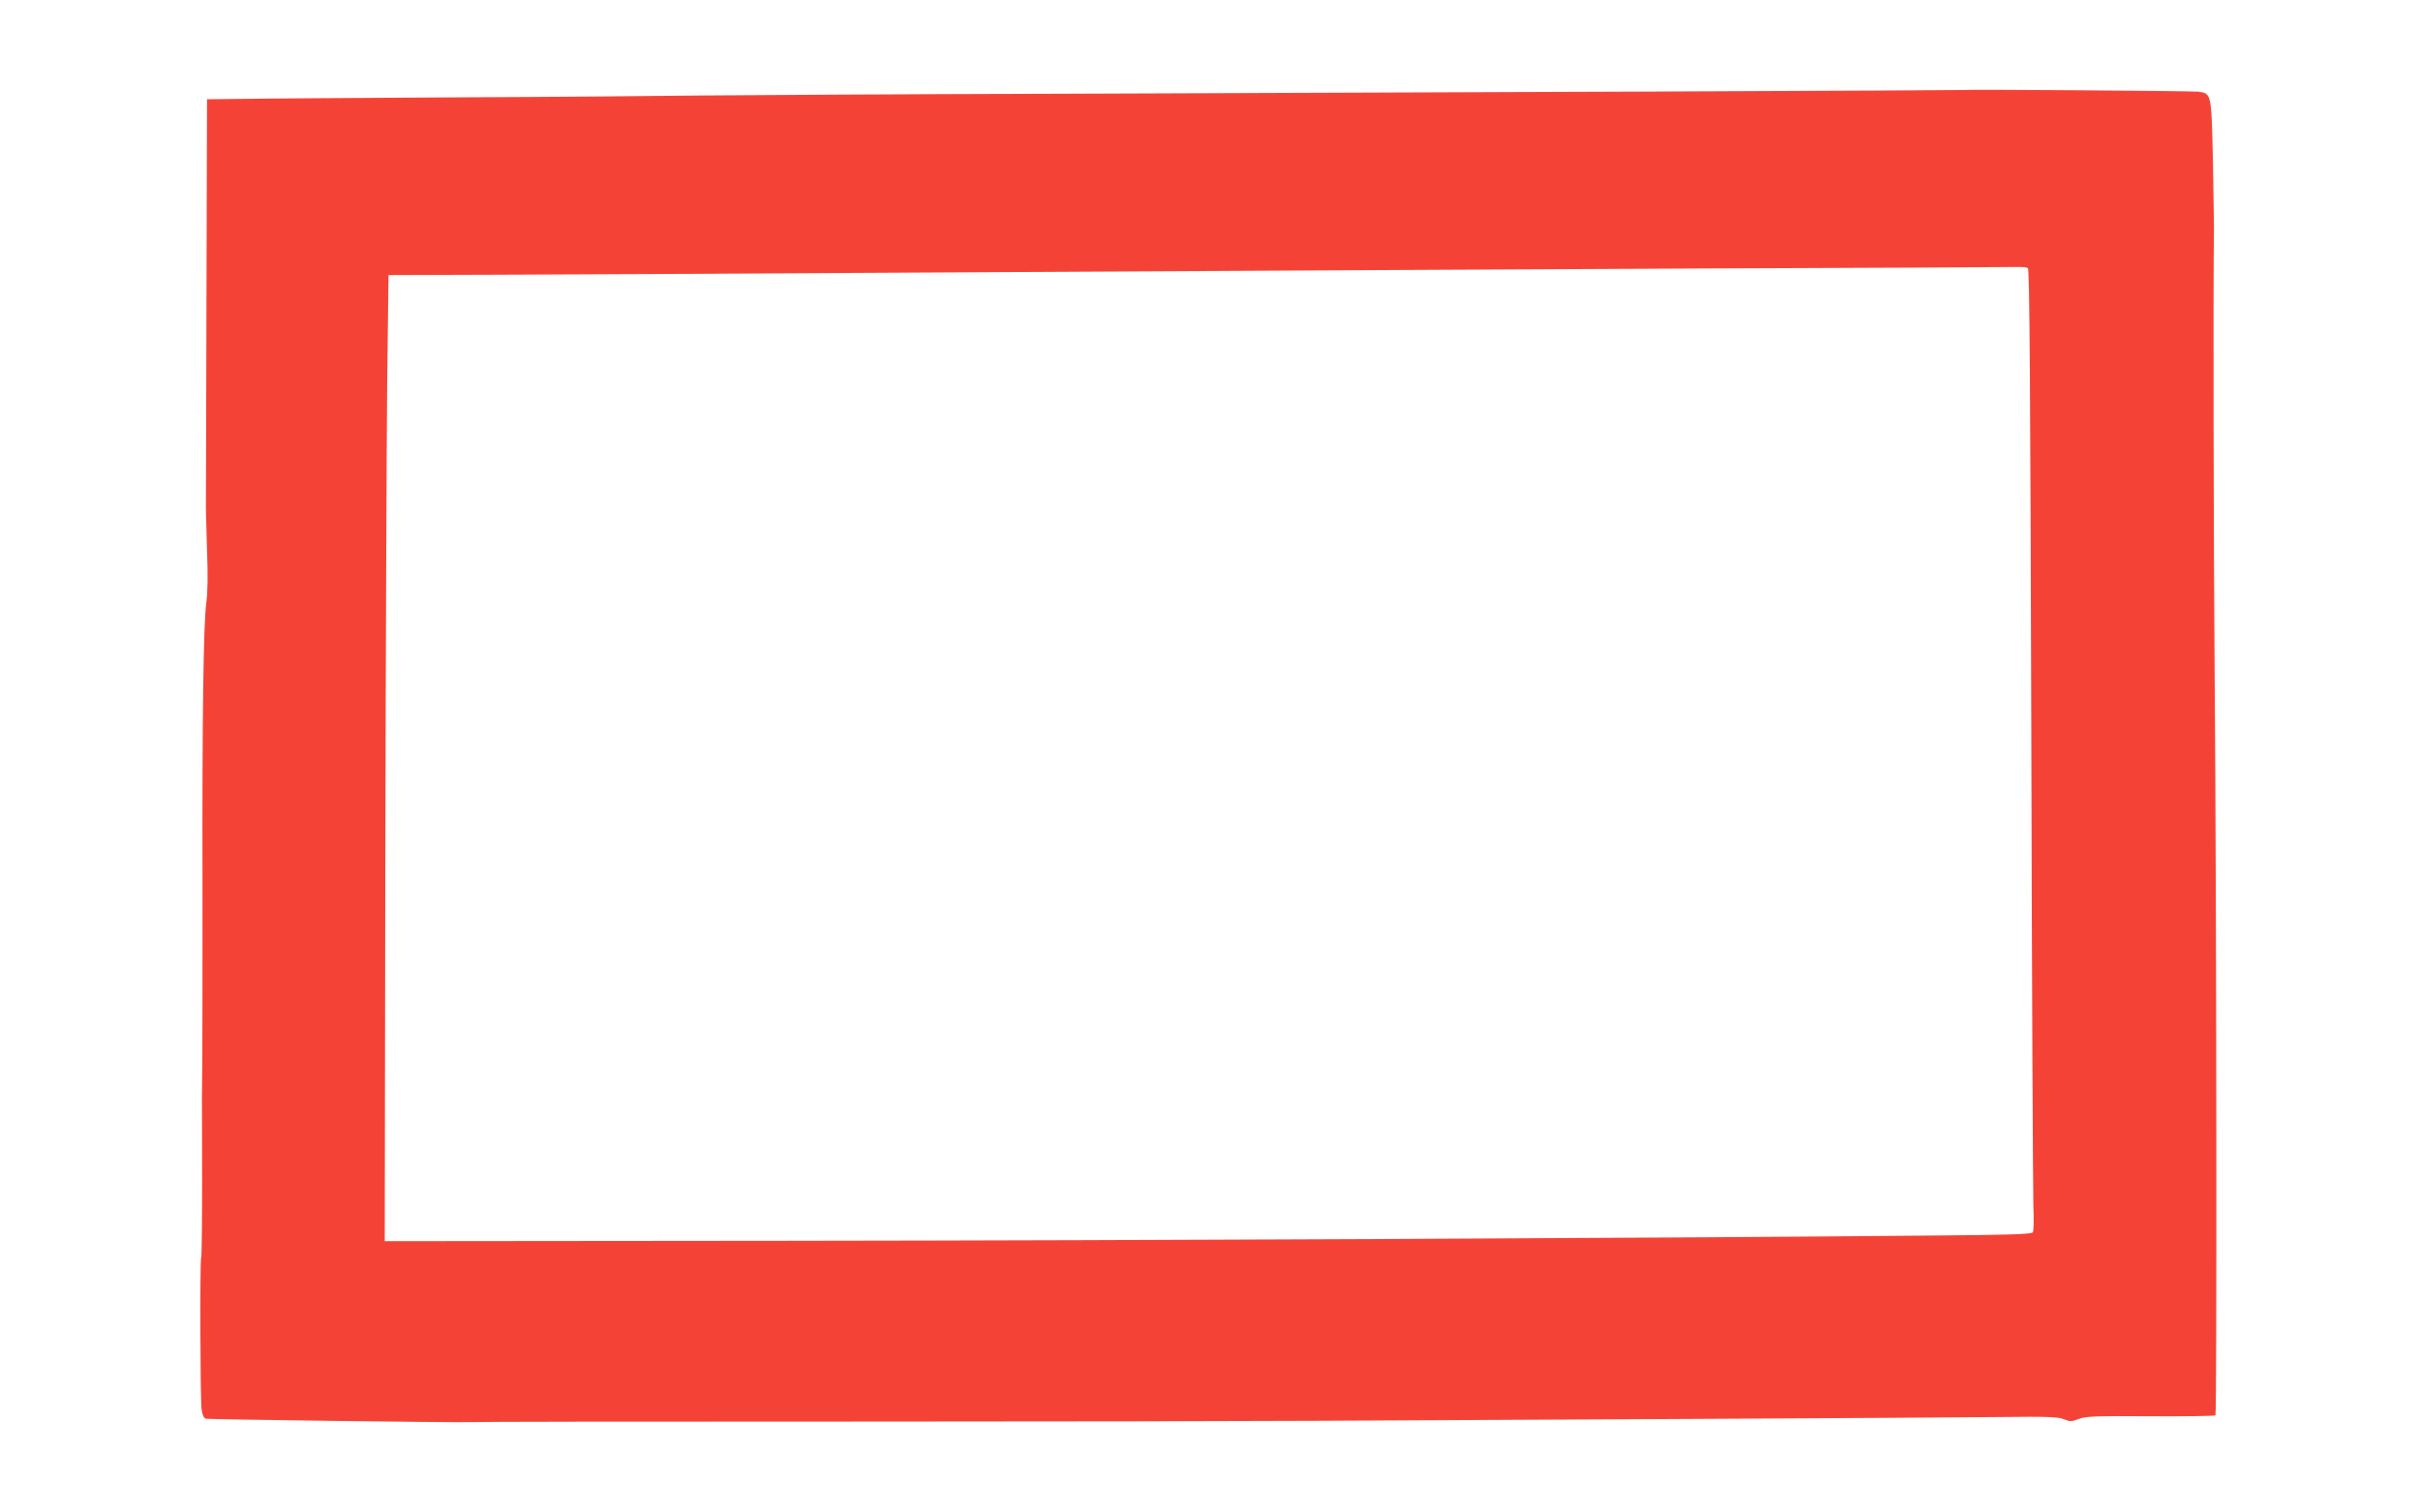 <?xml version="1.0" standalone="no"?>
<!DOCTYPE svg PUBLIC "-//W3C//DTD SVG 20010904//EN"
 "http://www.w3.org/TR/2001/REC-SVG-20010904/DTD/svg10.dtd">
<svg version="1.0" xmlns="http://www.w3.org/2000/svg"
 width="1280pt" height="800pt" viewBox="0 0 1280 800"
 preserveAspectRatio="xMidYMid meet">
<g transform="translate(0,800) scale(0.1,-0.1)"
fill="#f44336" stroke="none">
<path d="M10387 7524 c-2 -2 -2706 -13 -4792 -20 -803 -2 -1644 -7 -1870 -9
-225 -3 -822 -8 -1325 -10 -503 -3 -1003 -6 -1110 -8 l-195 -2 -3 -1065 c-1
-586 -3 -1081 -3 -1100 0 -19 3 -120 6 -224 5 -121 4 -219 -4 -275 -15 -117
-22 -615 -20 -1486 0 -401 0 -818 -1 -925 -1 -107 -2 -204 -2 -215 0 -11 1
-202 1 -424 0 -222 -2 -408 -5 -412 -7 -12 -5 -743 2 -801 4 -32 12 -49 23
-52 12 -4 1332 -21 1401 -18 48 2 712 3 2155 3 897 0 1941 2 2320 4 380 2
1282 6 2005 10 723 4 1449 8 1613 10 248 3 304 1 334 -12 32 -13 40 -13 79 2
36 14 89 16 378 14 185 -1 339 1 344 5 8 9 6 2662 -4 3906 -6 686 -8 2094 -4
2345 1 22 -2 189 -5 370 -8 373 -7 370 -77 380 -35 4 -1236 13 -1241 9z m339
-942 c9 -5 13 -624 18 -2422 3 -1328 9 -2471 11 -2540 3 -69 2 -131 -3 -138
-7 -10 -122 -14 -523 -17 -1358 -13 -4172 -26 -6079 -28 l-2115 -2 3 2000 c2
1100 7 2250 10 2555 l7 555 615 2 c338 1 1538 7 2665 14 1128 6 2779 15 3670
19 891 3 1640 7 1665 8 25 1 50 -2 56 -6z"/>
</g>
</svg>
